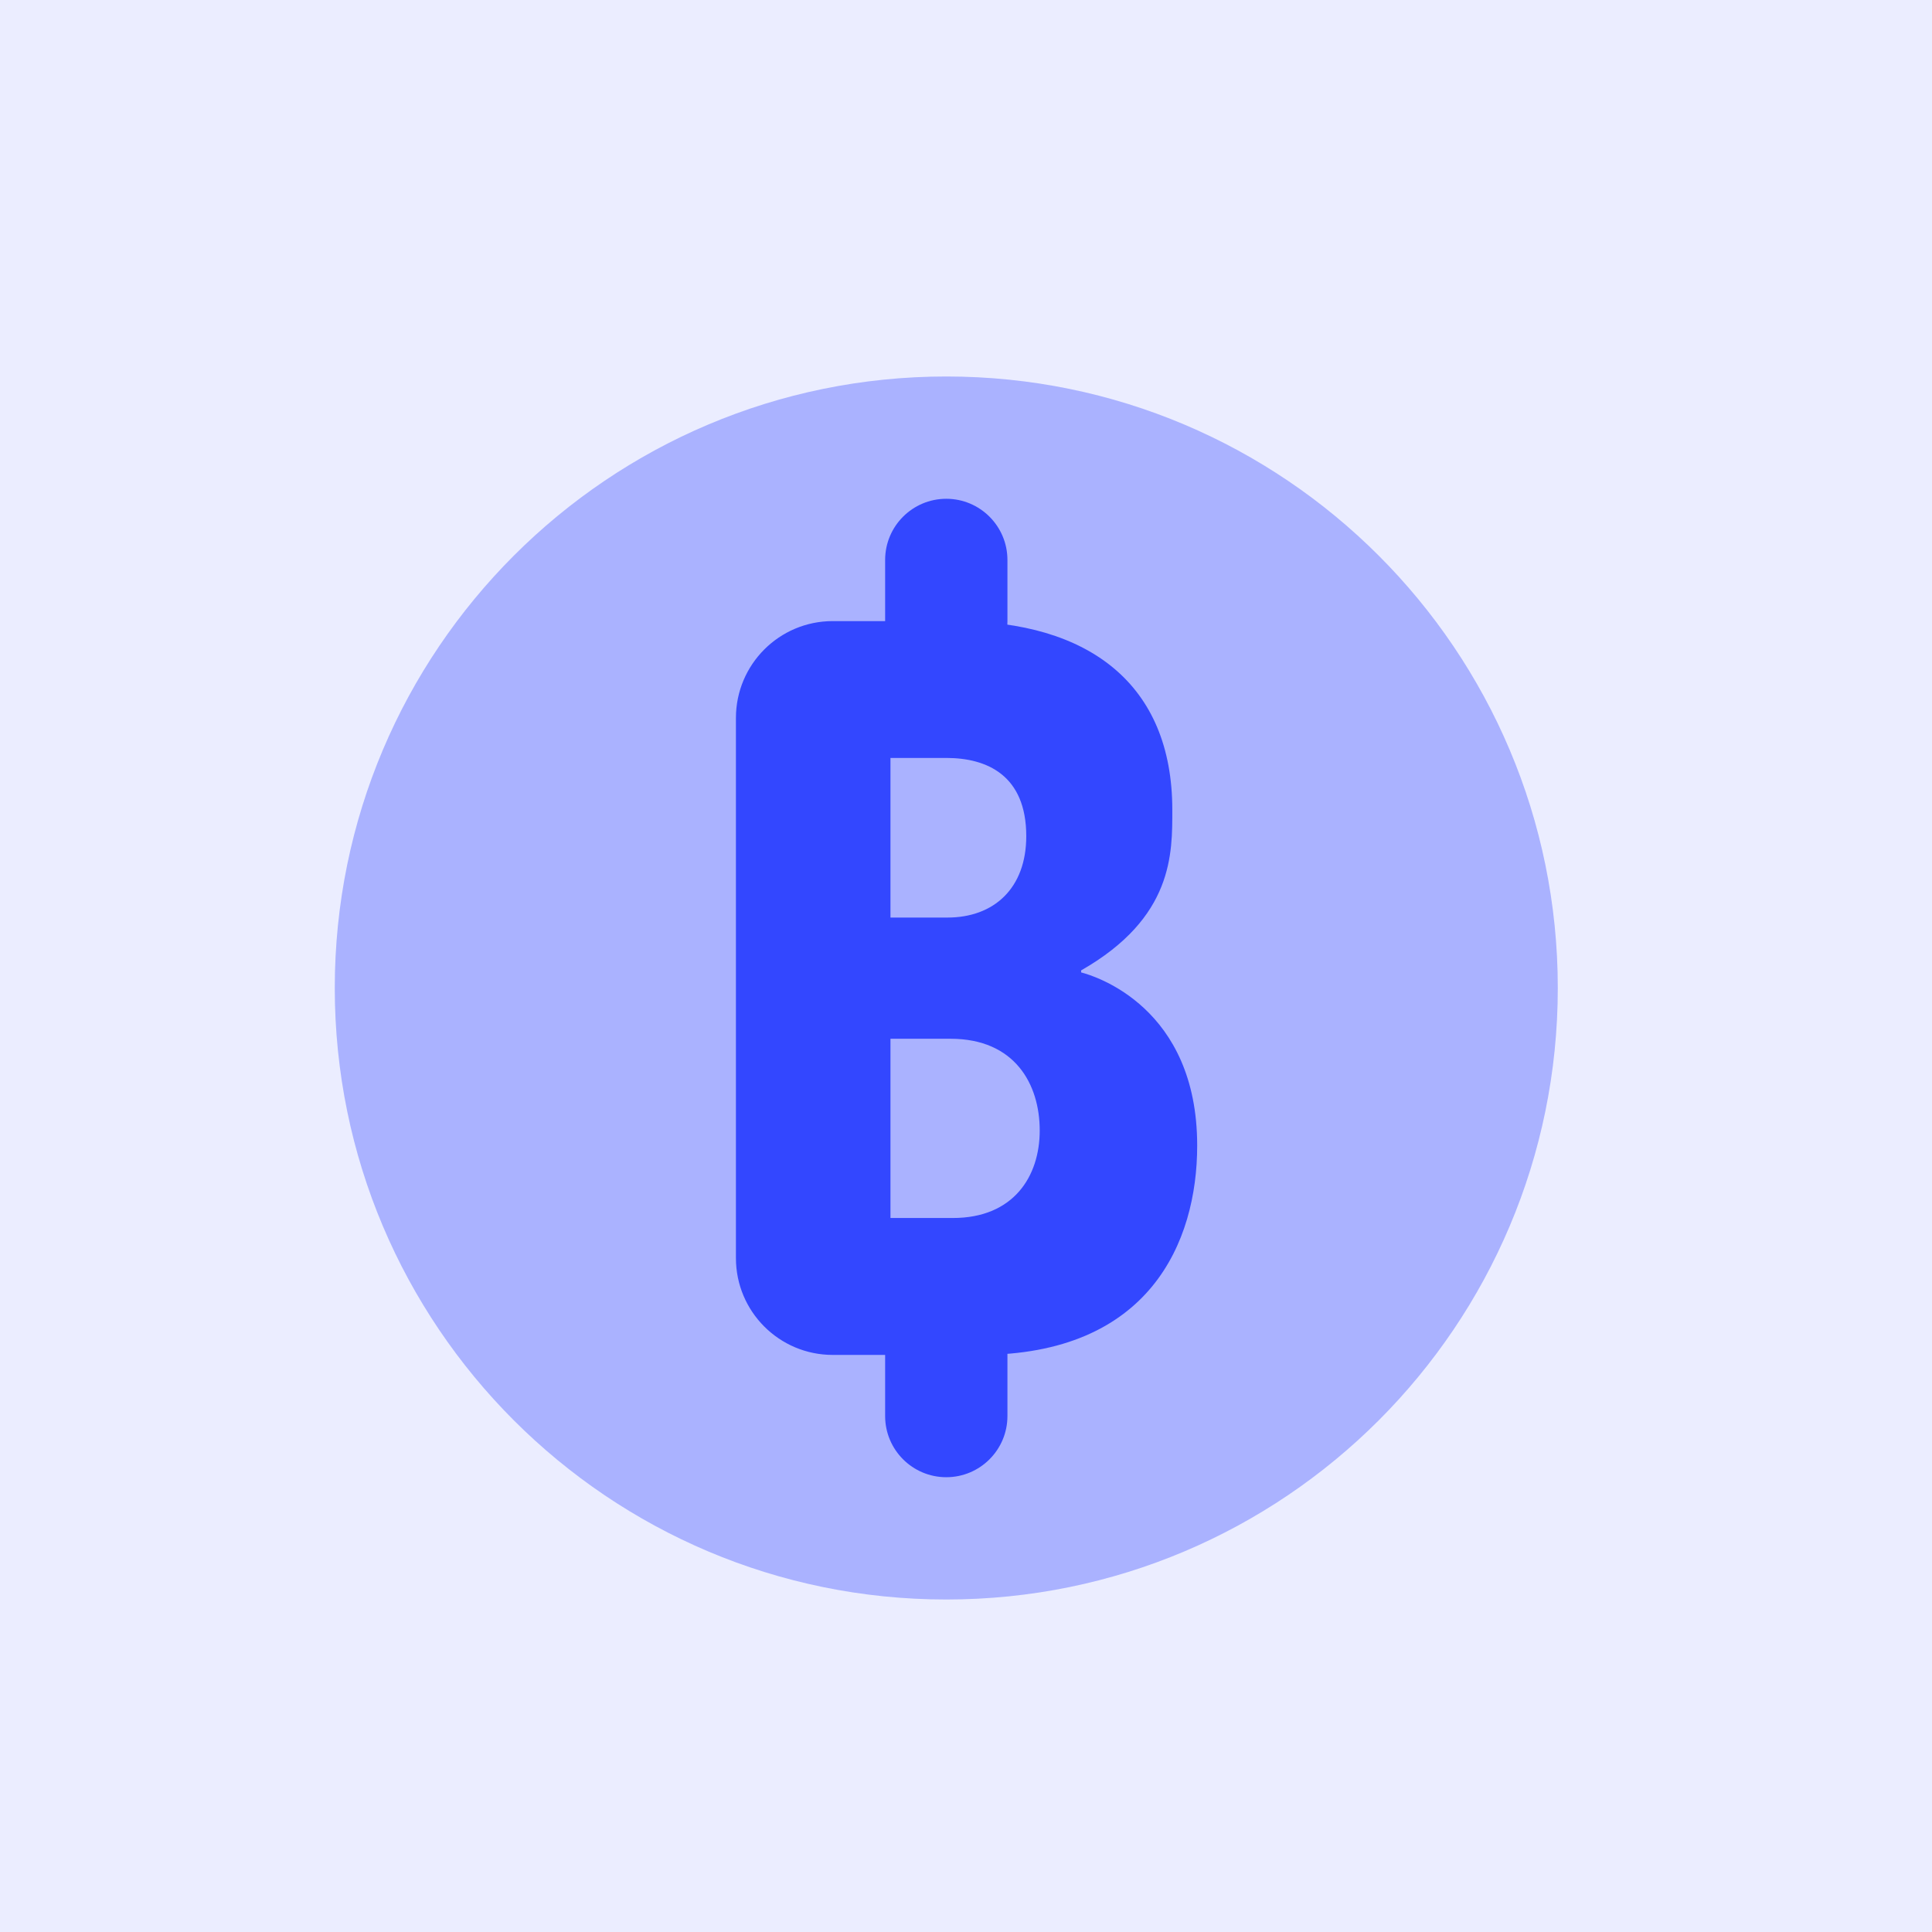 <svg width="83" height="83" viewBox="0 0 83 83" fill="none" xmlns="http://www.w3.org/2000/svg">
<rect width="83" height="83" fill="#3347FF" fill-opacity="0.1"/>
<path opacity="0.35" d="M40.653 68.716C55.162 68.716 66.924 56.954 66.924 42.445C66.924 27.936 55.162 16.174 40.653 16.174C26.144 16.174 14.382 27.936 14.382 42.445C14.382 56.954 26.144 68.716 40.653 68.716Z" fill="#3347FF"/>
<path d="M51.432 49.215C51.432 53.372 49.375 58.208 42.082 58.208H35.775C33.478 58.208 31.616 56.346 31.616 54.049V30.841C31.618 28.545 33.478 26.683 35.775 26.683H41.058C46.782 26.683 50.363 29.399 50.363 34.787C50.363 36.658 50.421 39.419 46.446 41.689V41.776C47.042 41.928 51.432 43.273 51.432 49.215ZM44.089 35.922C44.089 33.306 42.397 32.562 40.658 32.562H38.255V39.419H40.703C42.7 39.419 44.089 38.16 44.089 35.922ZM44.667 48.567C44.667 46.583 43.603 44.626 40.837 44.626H38.255V52.326H40.929C43.548 52.329 44.667 50.534 44.667 48.567Z" fill="#3347FF"/>
<path d="M43.28 24.055C43.28 22.605 42.103 21.428 40.653 21.428C39.203 21.428 38.026 22.605 38.026 24.055C38.026 24.544 38.026 26.194 38.026 26.683C38.026 28.133 39.203 29.31 40.653 29.31C42.103 29.31 43.28 28.133 43.28 26.683C43.28 26.194 43.28 24.544 43.28 24.055Z" fill="#3347FF"/>
<path d="M43.28 58.208C43.28 56.758 42.103 55.581 40.653 55.581C39.203 55.581 38.026 56.758 38.026 58.208C38.026 58.697 38.026 60.347 38.026 60.835C38.026 62.285 39.203 63.462 40.653 63.462C42.103 63.462 43.28 62.285 43.28 60.835C43.28 60.347 43.28 58.697 43.28 58.208Z" fill="#3347FF"/>
</svg>
